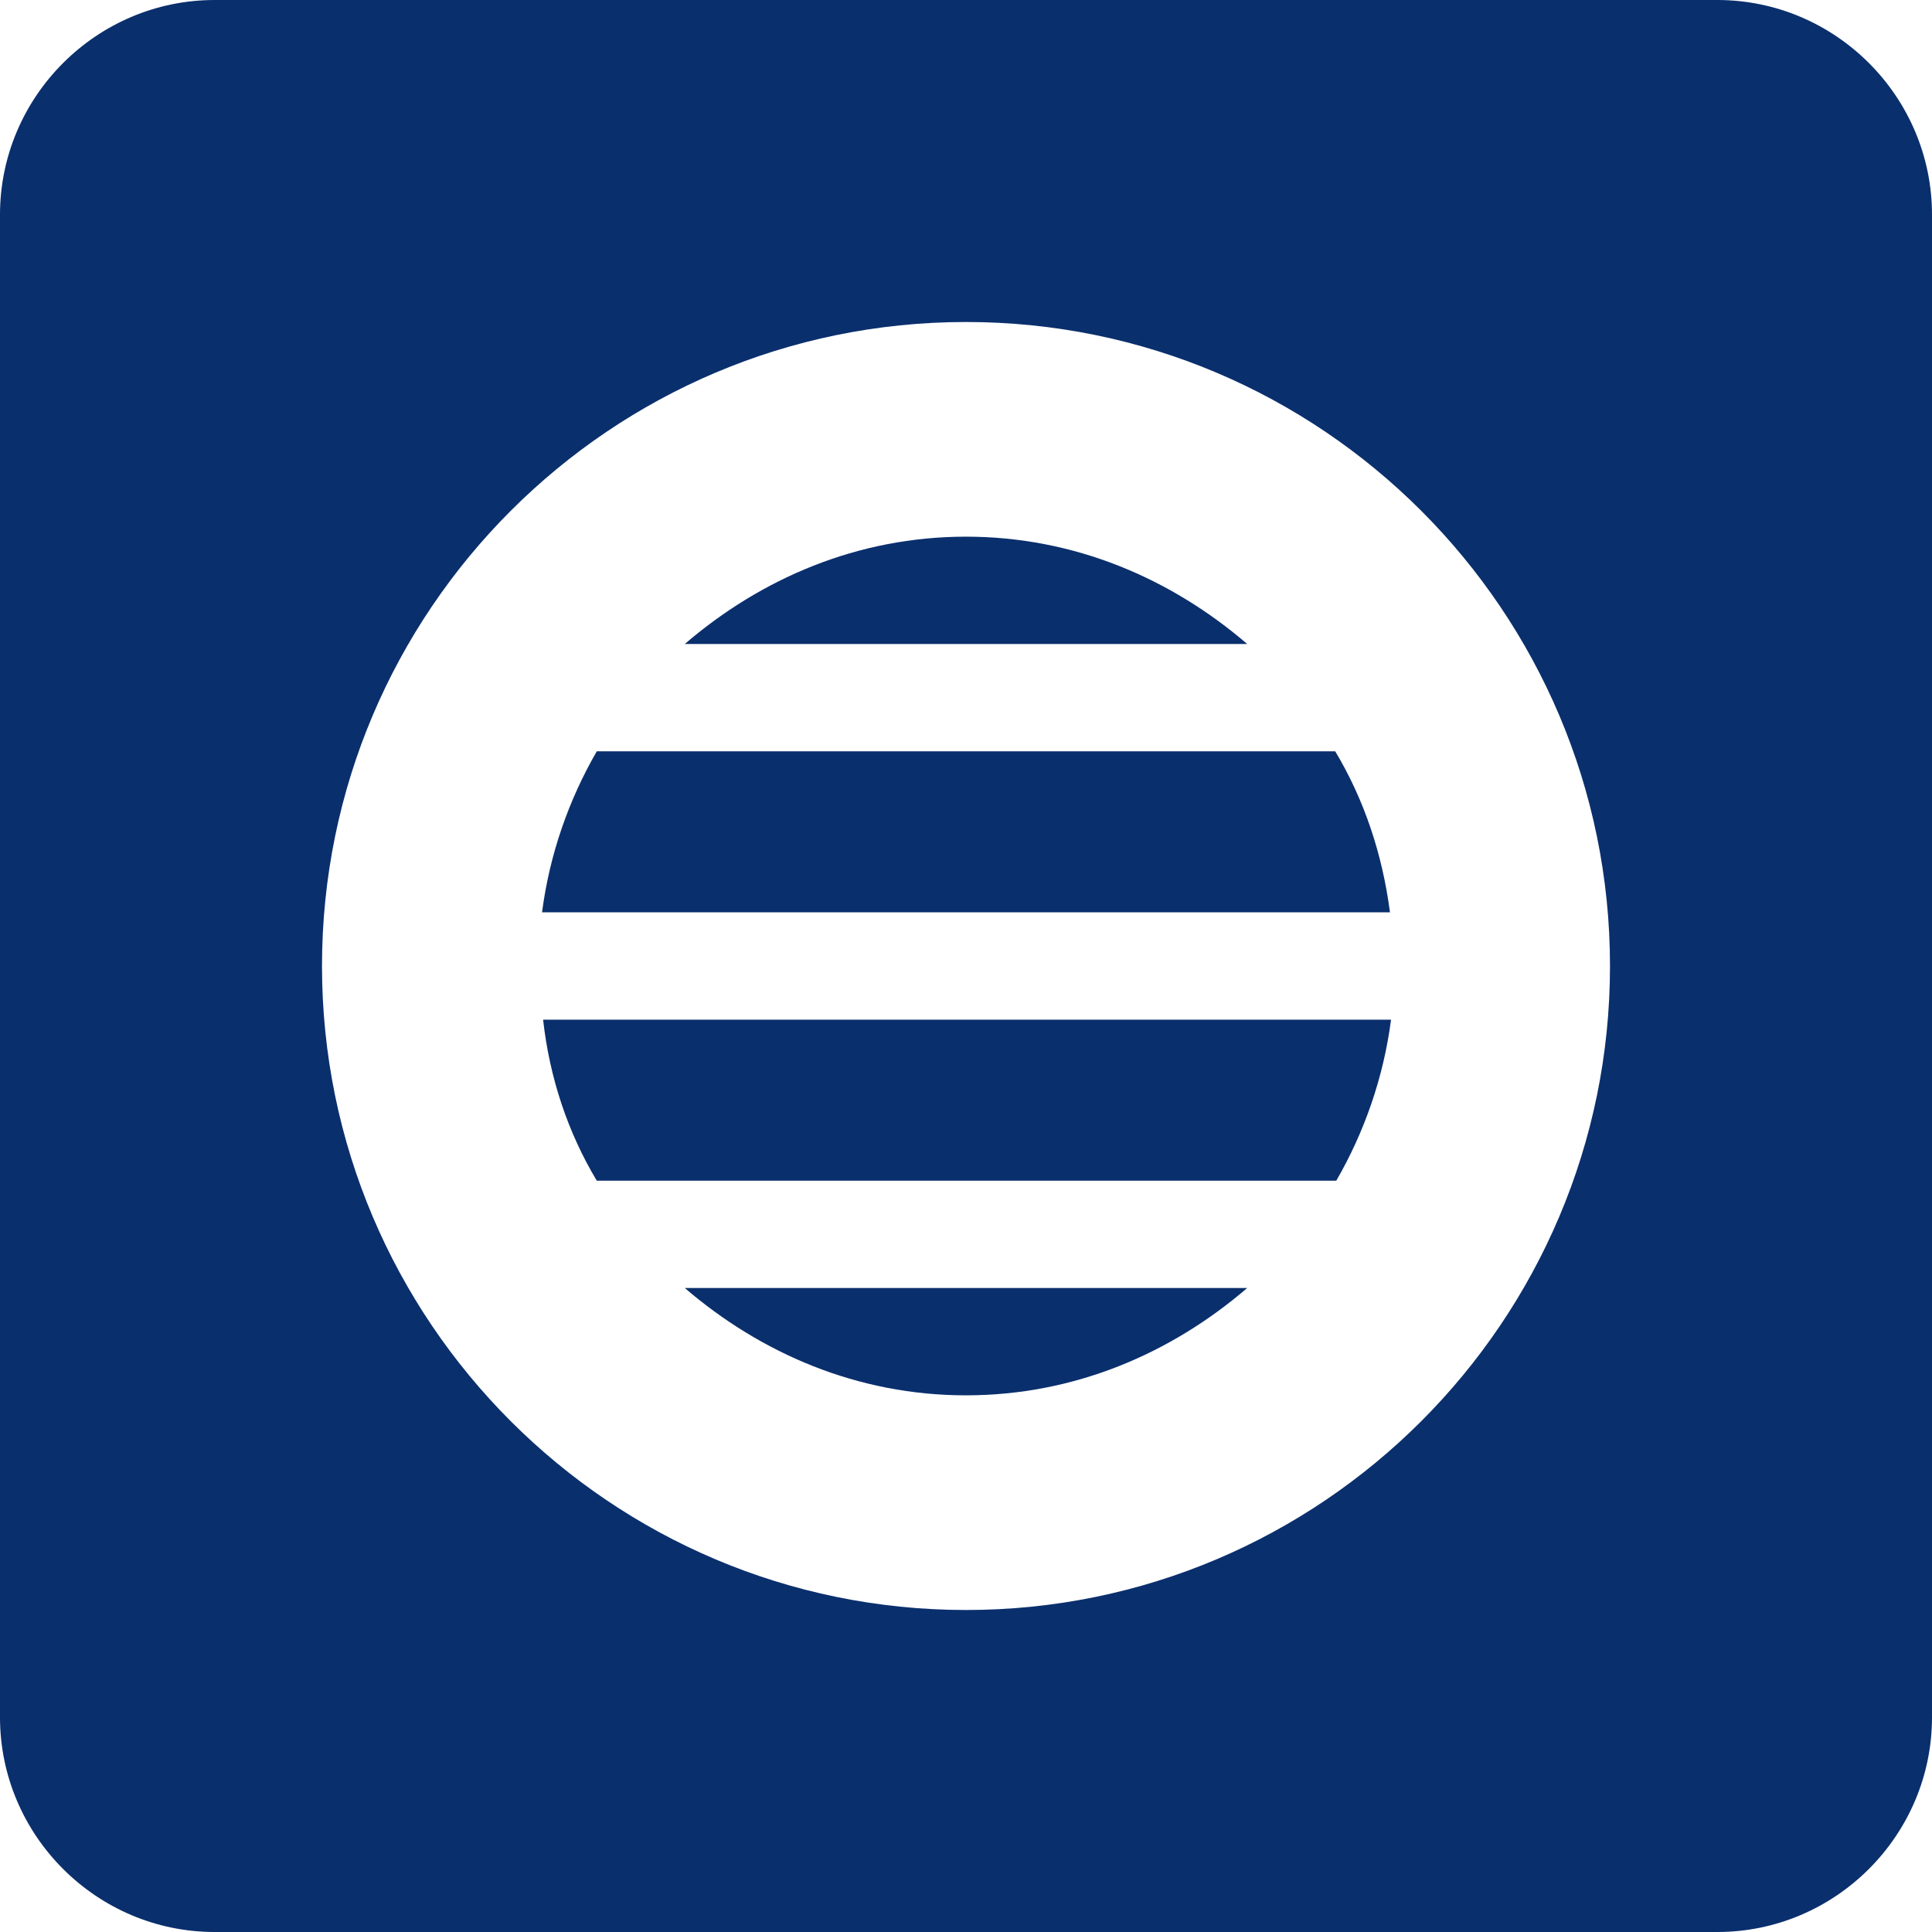 <svg width="18" height="18" viewBox="0 0 18 18" fill="none" xmlns="http://www.w3.org/2000/svg">
<path d="M9 13C10.01 13 10.91 12.61 11.62 12H6.38C7.09 12.61 7.99 13 9 13Z" fill="#0A2F6D"/>
<path d="M5.56 11H12.45C12.71 10.55 12.89 10.04 12.96 9.5H5.06C5.12 10.04 5.29 10.55 5.56 11Z" fill="#0A2F6D"/>
<path d="M9 5C7.99 5 7.09 5.39 6.38 6H11.62C10.91 5.39 10.01 5 9 5Z" fill="#0A2F6D"/>
<path d="M5.56 7C5.3 7.45 5.12 7.96 5.05 8.5H12.95C12.88 7.96 12.71 7.45 12.44 7H5.56Z" fill="#0A2F6D"/>
<path d="M16 0H2C0.9 0 0 0.9 0 2V16C0 17.1 0.9 18 2 18H16C17.1 18 18 17.1 18 16V2C18 0.9 17.1 0 16 0ZM9 15C5.69 15 3 12.31 3 9C3 5.69 5.69 3 9 3C12.31 3 15 5.69 15 9C15 12.31 12.31 15 9 15Z" fill="#0A2F6D"/>
</svg>
